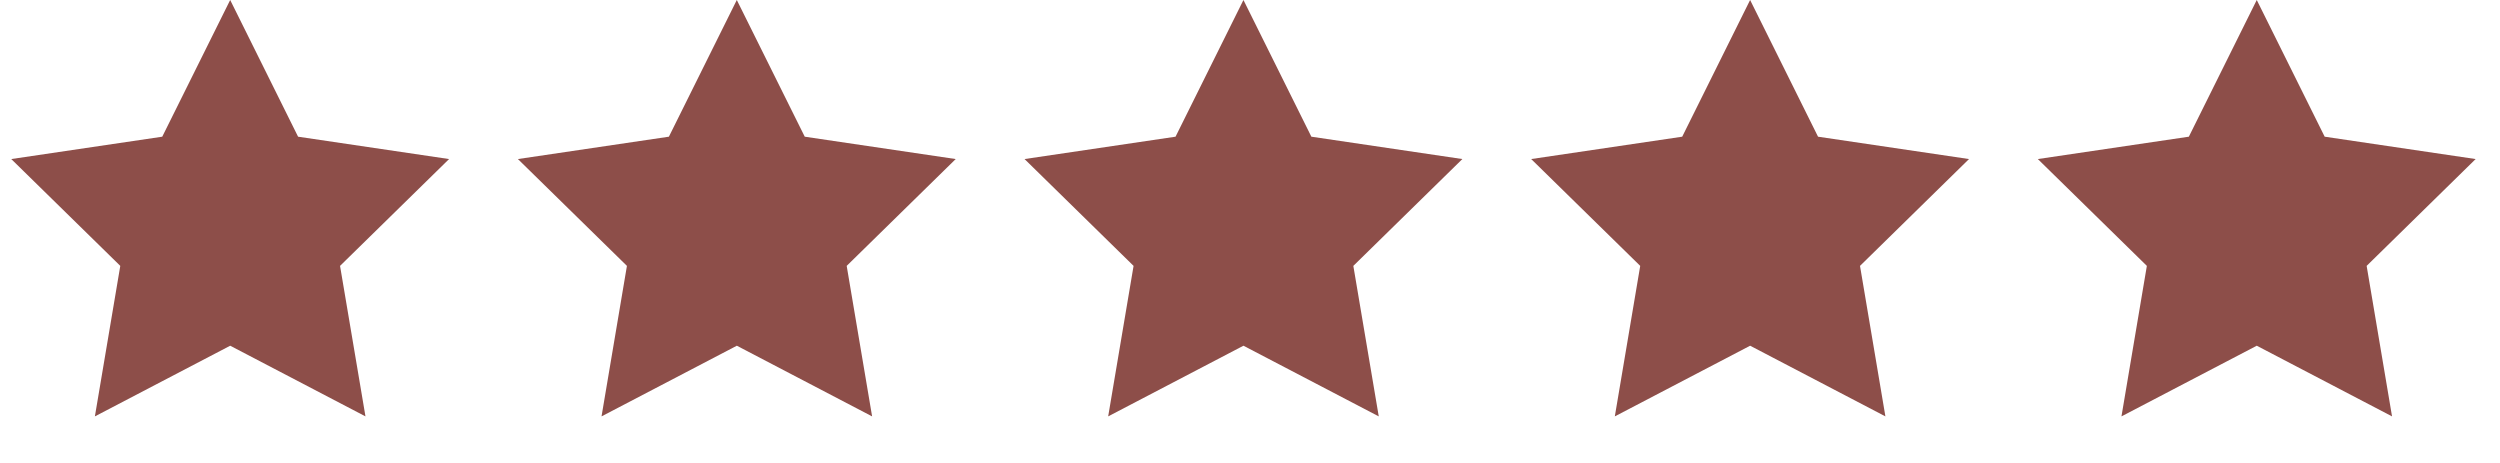 <svg xmlns="http://www.w3.org/2000/svg" width="108" height="20" fill="none"><path fill="#8D4E49" d="m9.944 0 2.933 5.905 6.523.966-4.71 4.615 1.098 6.502-5.844-3.053-5.845 3.053 1.097-6.502-4.71-4.615 6.523-.966zM31.83 0l2.935 5.905 6.522.966-4.71 4.615 1.098 6.502-5.844-3.053-5.845 3.053 1.097-6.502-4.71-4.615 6.523-.966zM53.717 0l2.934 5.905 6.523.966-4.71 4.615 1.098 6.502-5.845-3.053-5.844 3.053 1.097-6.502-4.71-4.615 6.523-.966zM75.605 0l2.934 5.905 6.522.966-4.709 4.615 1.097 6.502-5.844-3.053-5.845 3.053 1.097-6.502-4.71-4.615 6.524-.966zM97.492 0l2.934 5.905 6.522.966-4.709 4.615 1.097 6.502-5.844-3.053-5.845 3.053 1.097-6.502-4.71-4.615 6.524-.966z"/></svg>